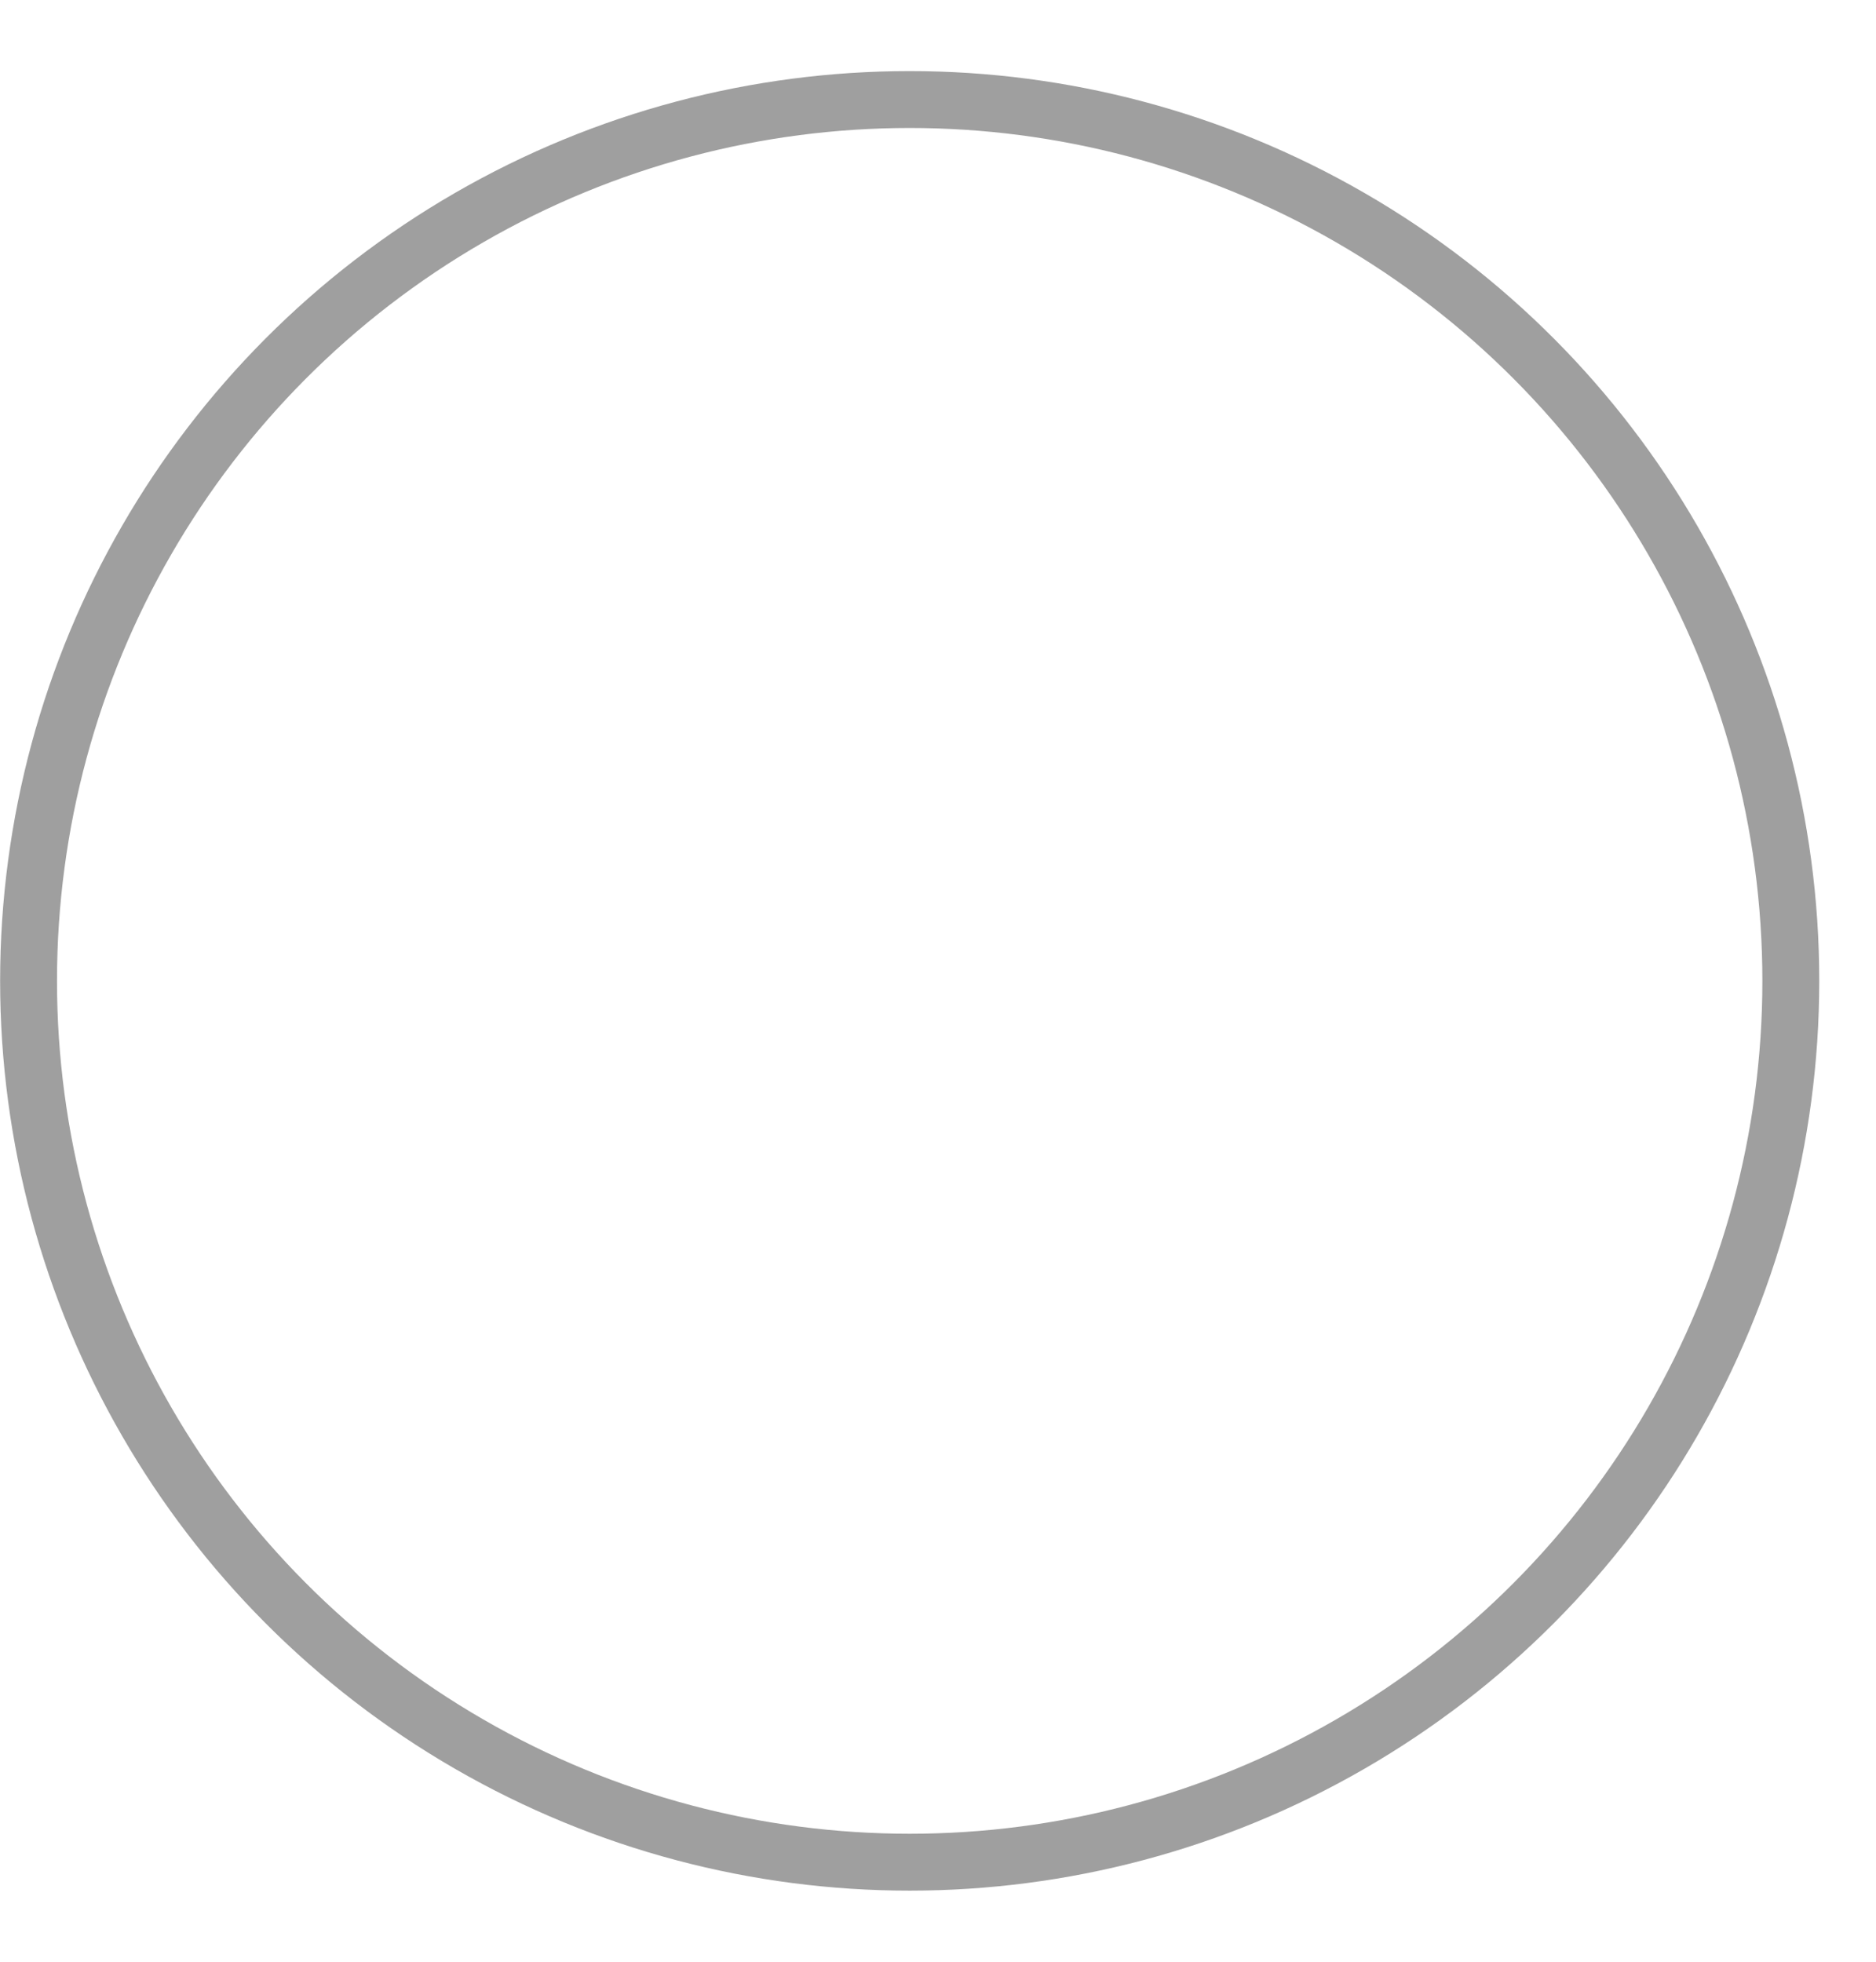 <svg xmlns="http://www.w3.org/2000/svg" width="22" height="23" viewBox="0 0 22 23" fill="none">
  <g filter="url(#filter0_i_2839_1006)">
    <circle cx="10.668" cy="11.5" r="10" fill="white" fill-opacity="0.83"/>
  </g>
  <circle cx="10.668" cy="11.5" r="10.333" stroke="#9F9F9F" stroke-width="0.667"/>
  <defs>
    <filter id="filter0_i_2839_1006" x="0.002" y="-0.833" width="21.332" height="23" filterUnits="userSpaceOnUse" color-interpolation-filters="sRGB">
      <feFlood flood-opacity="0" result="BackgroundImageFix"/>
      <feBlend mode="normal" in="SourceGraphic" in2="BackgroundImageFix" result="shape"/>
      <feColorMatrix in="SourceAlpha" type="matrix" values="0 0 0 0 0 0 0 0 0 0 0 0 0 0 0 0 0 0 127 0" result="hardAlpha"/>
      <feOffset dy="-1.667"/>
      <feGaussianBlur stdDeviation="3.333"/>
      <feComposite in2="hardAlpha" operator="arithmetic" k2="-1" k3="1"/>
      <feColorMatrix type="matrix" values="0 0 0 0 0 0 0 0 0 0 0 0 0 0 0 0 0 0 0.25 0"/>
      <feBlend mode="normal" in2="shape" result="effect1_innerShadow_2839_1006"/>
    </filter>
  </defs>
</svg>